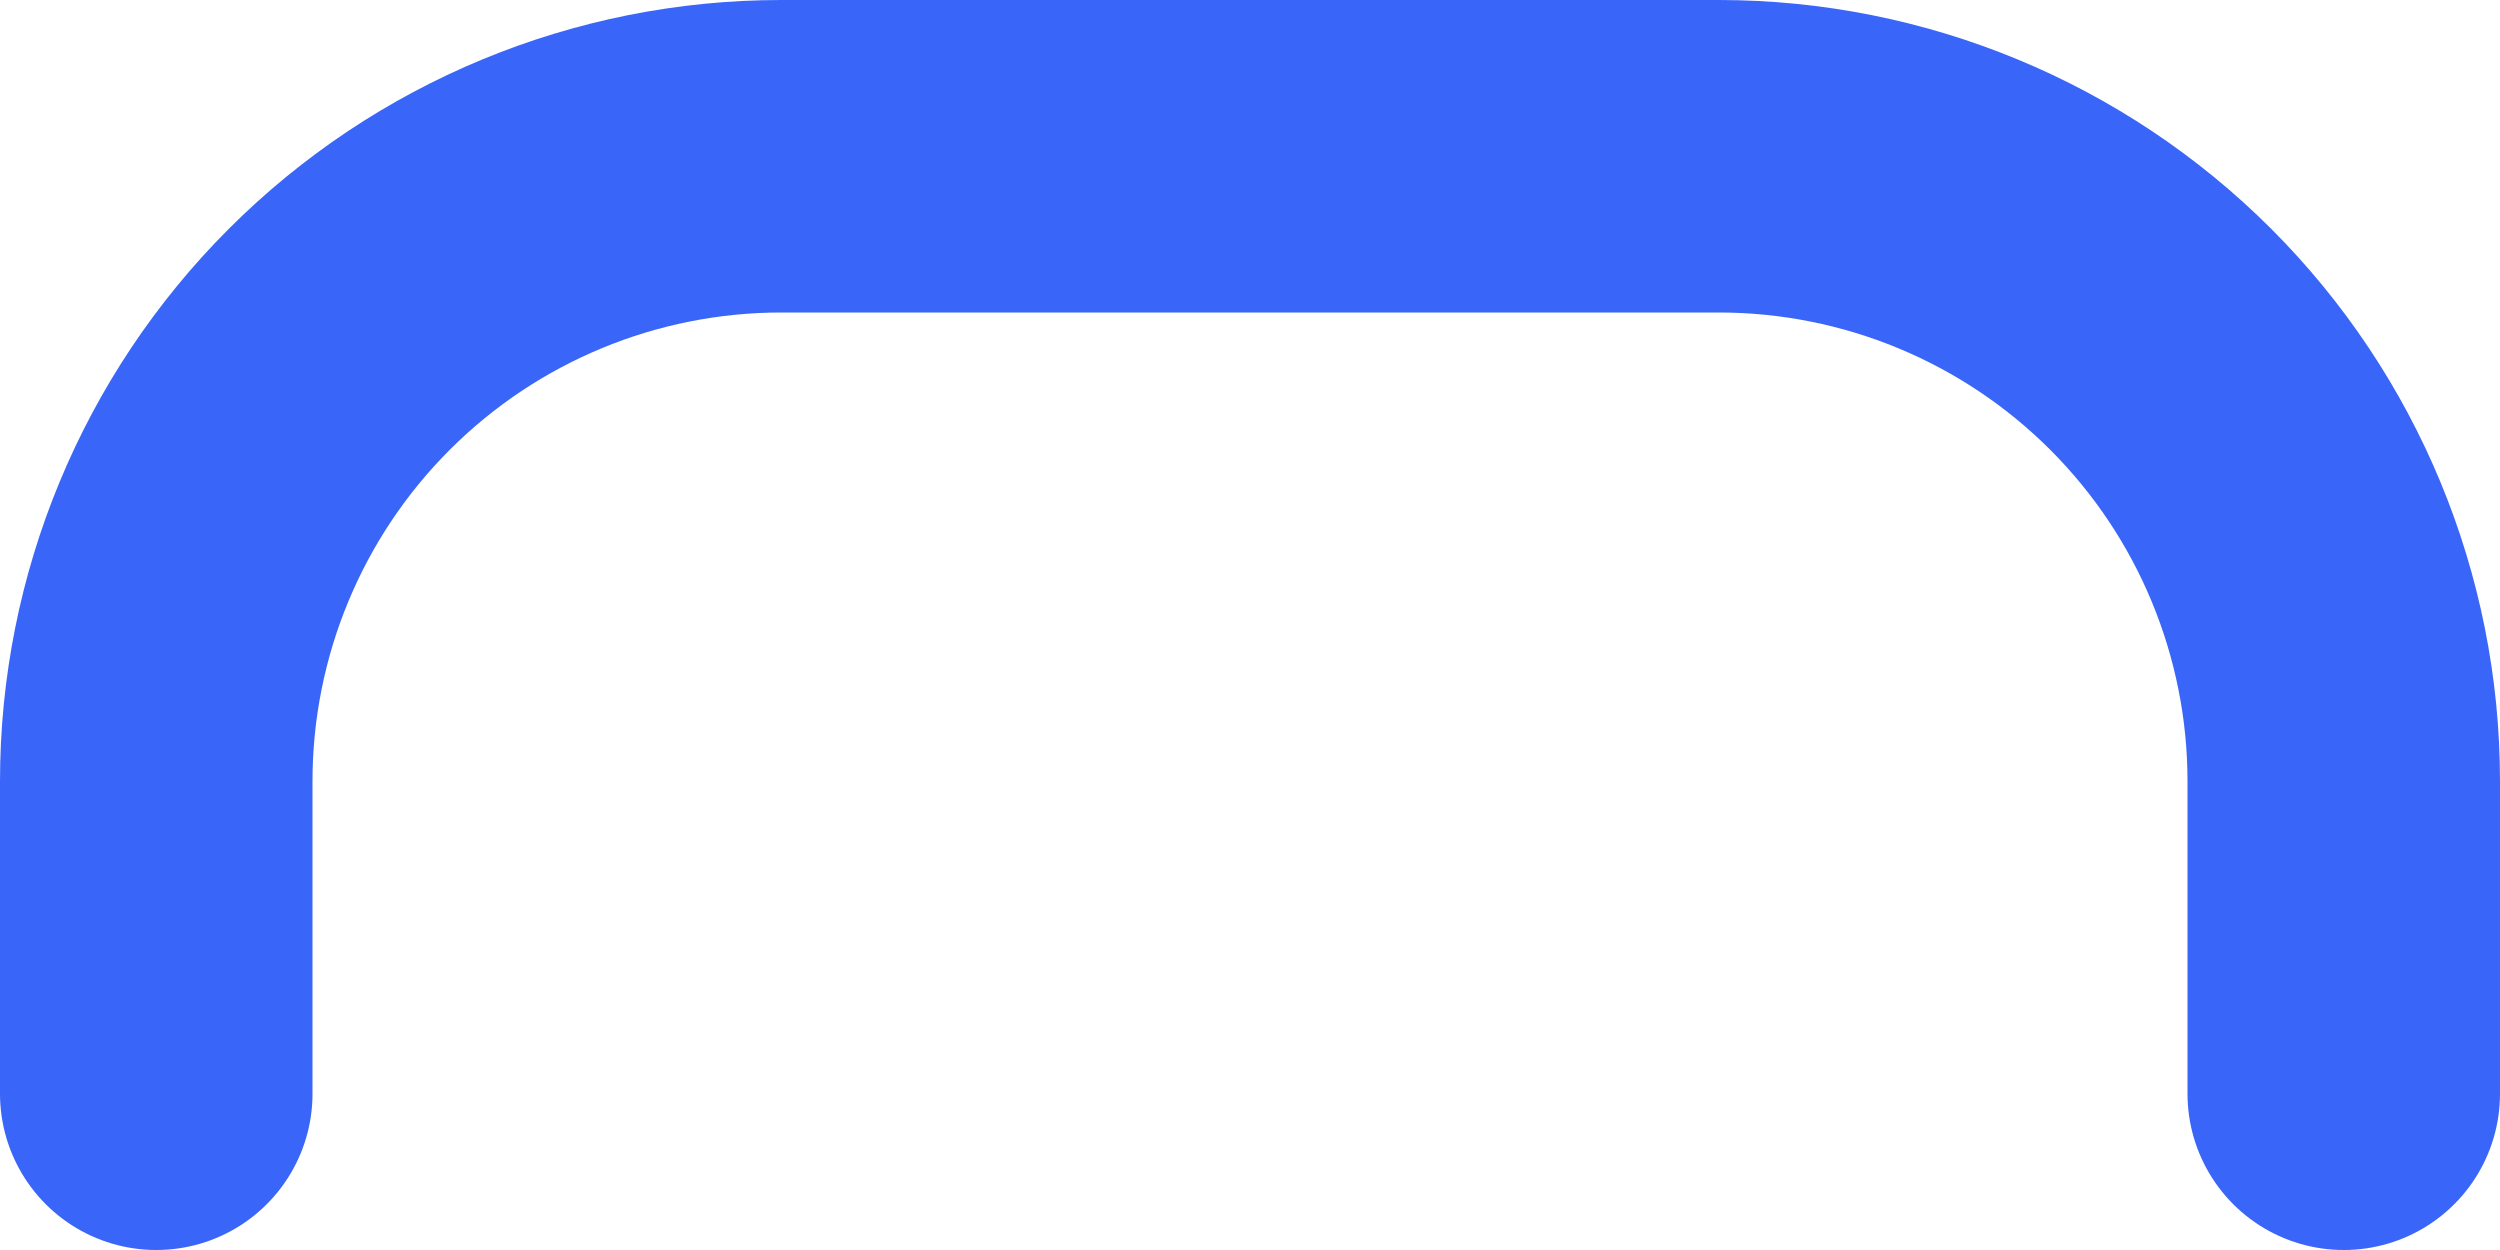<?xml version="1.0" encoding="utf-8"?>
<svg xmlns="http://www.w3.org/2000/svg" fill="none" height="100%" overflow="visible" preserveAspectRatio="none" style="display: block;" viewBox="0 0 32 16" width="100%">
<path d="M30 14V10C30 7.878 29.157 5.843 27.657 4.343C26.157 2.843 24.122 2 22 2H10C7.878 2 5.843 2.843 4.343 4.343C2.843 5.843 2 7.878 2 10V14" id="Vector" stroke="#3966F9" stroke-linecap="round" stroke-width="4"/>
</svg>